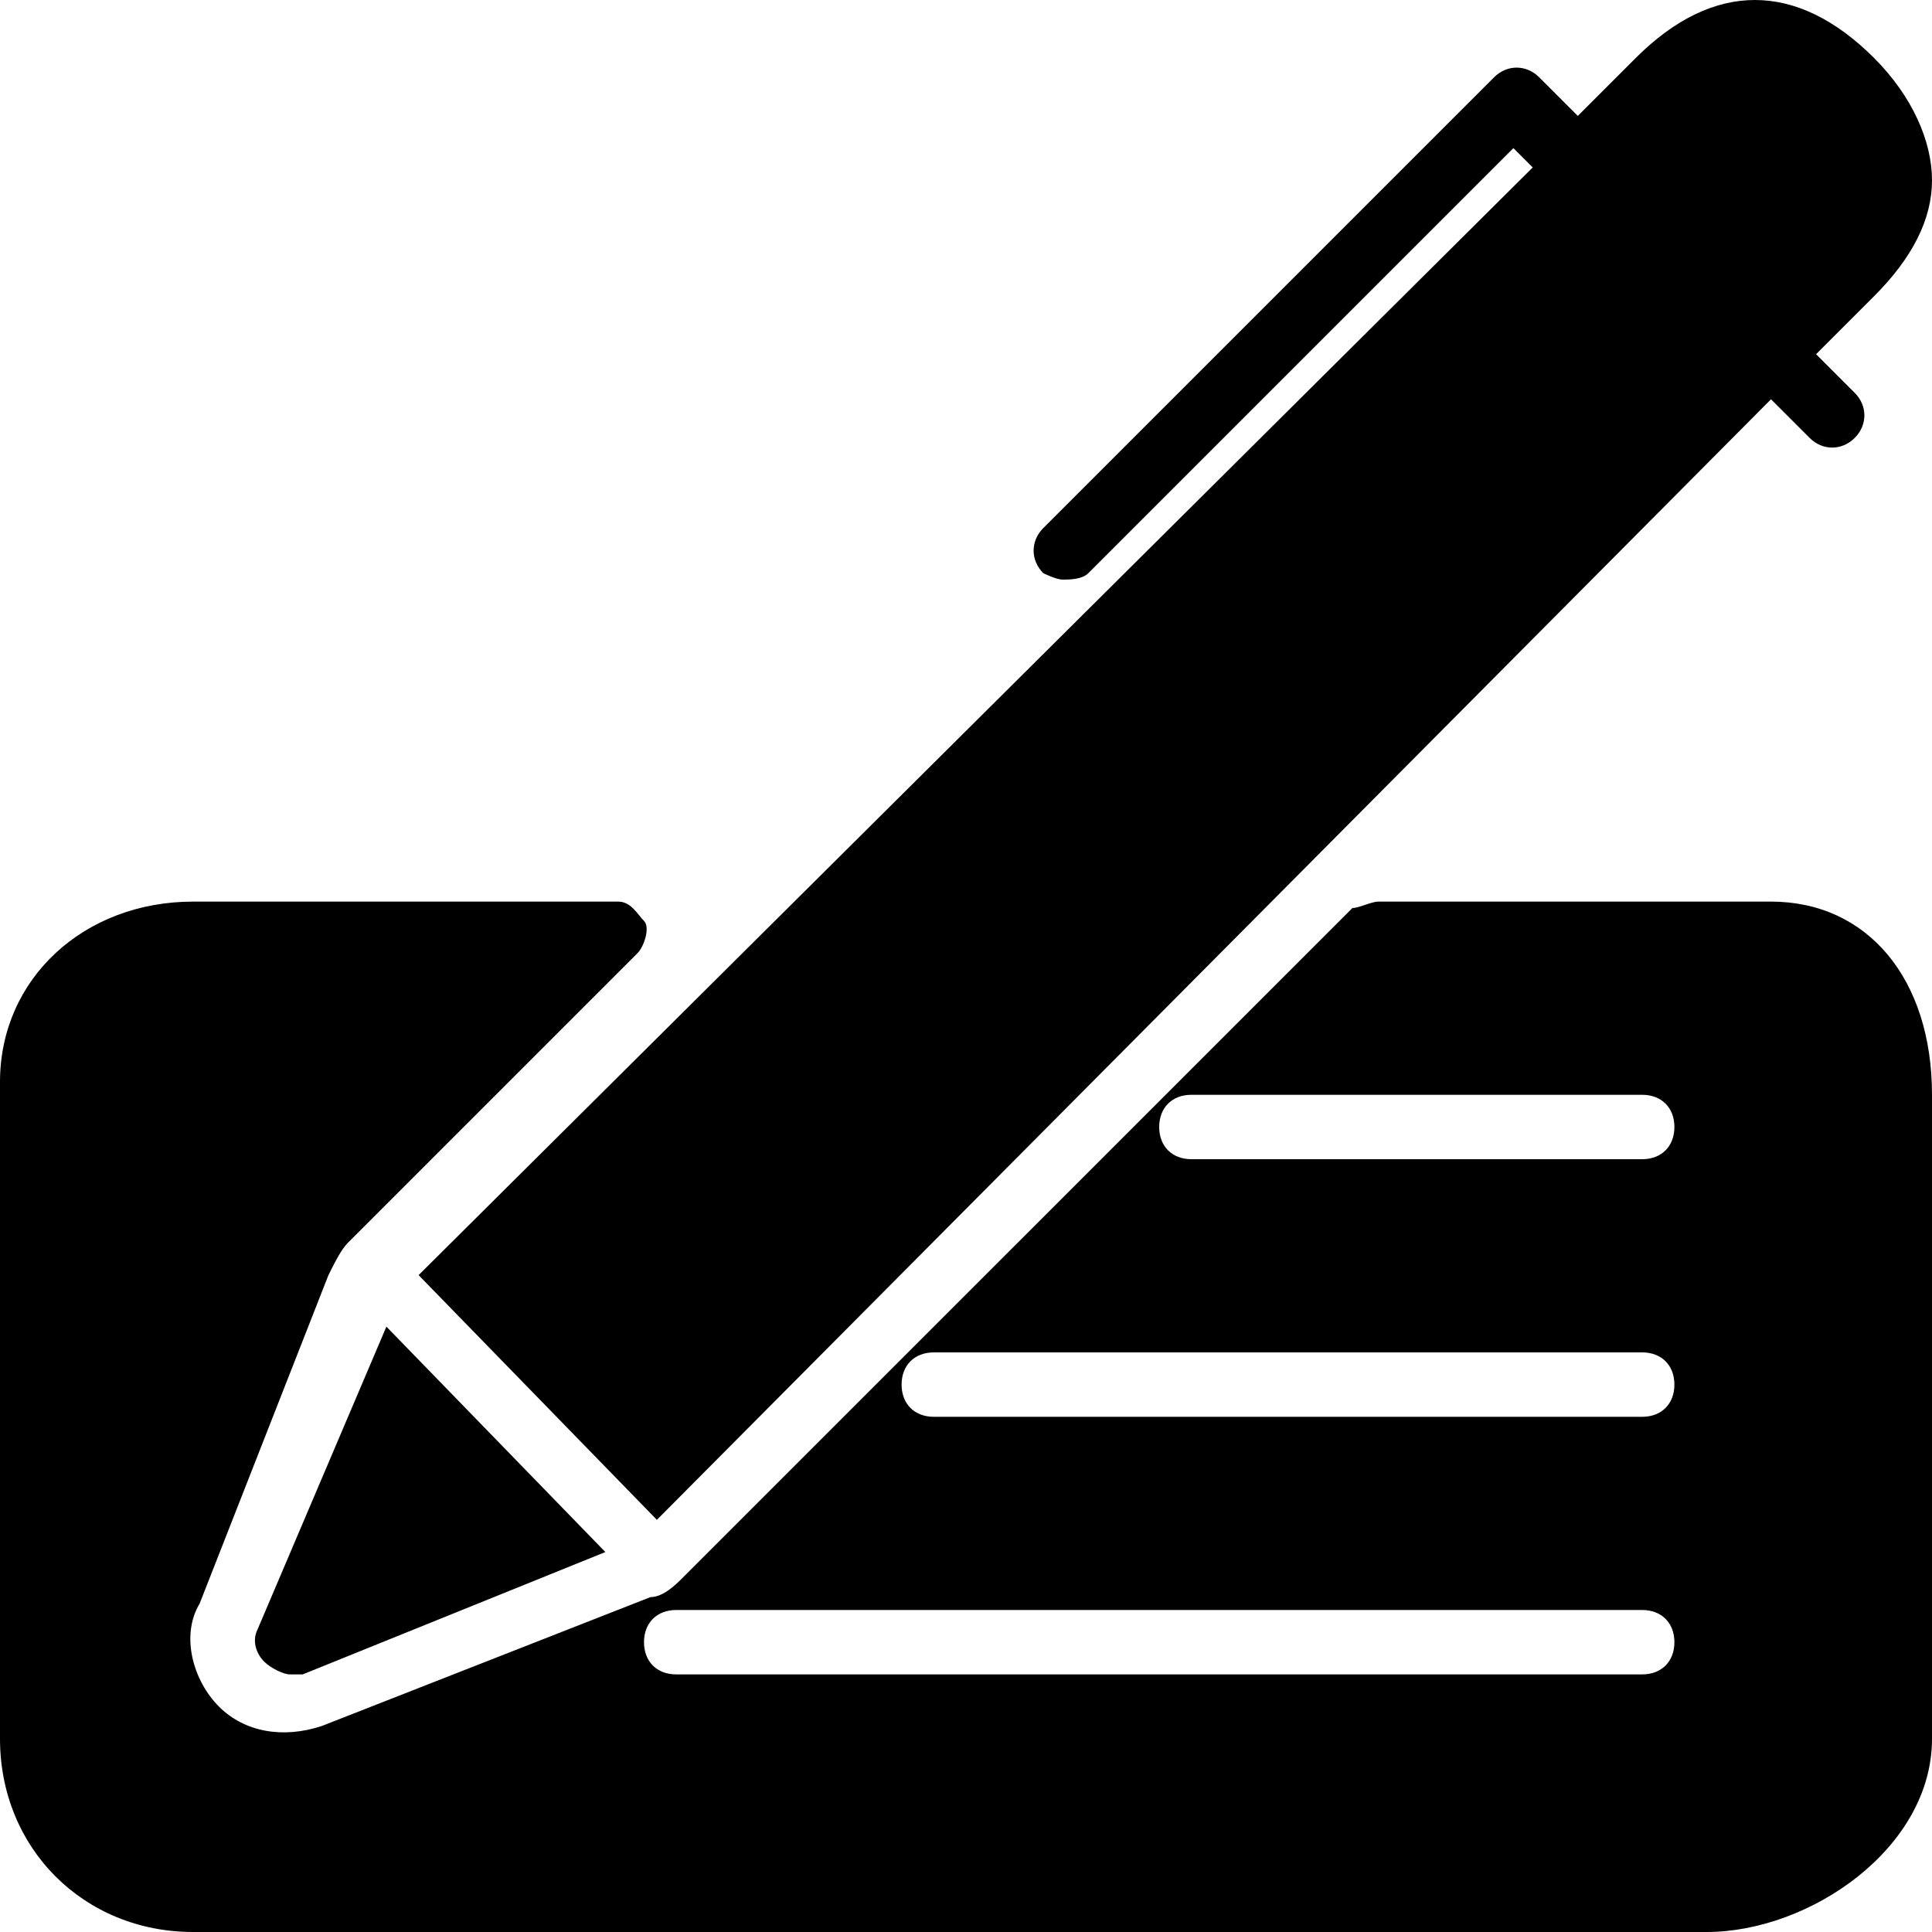 <?xml version="1.0" encoding="utf-8"?>
<!-- Generator: Adobe Illustrator 19.0.0, SVG Export Plug-In . SVG Version: 6.00 Build 0)  -->
<svg version="1.1" id="Layer_1" xmlns="http://www.w3.org/2000/svg" xmlns:xlink="http://www.w3.org/1999/xlink" x="0px" y="0px"
	 viewBox="0 0 30 30" style="enable-background:new 0 0 30 30;" xml:space="preserve">
<g>
	<g>
		<path d="M16.5,9c0.1,0,0.3,0,0.4-0.1l6.6-6.6l0.3,0.3L6.5,19.8l3.7,3.8L27.5,6.2l0.6,0.6c0.2,0.2,0.5,0.2,0.7,0s0.2-0.5,0-0.7
			l-0.6-0.6l0.9-0.9C29.7,4,30,3.4,30,2.8c0-0.6-0.3-1.3-0.9-1.9c-1.2-1.2-2.5-1.2-3.7,0l-0.9,0.9l-0.6-0.6c-0.2-0.2-0.5-0.2-0.7,0
			l-7,7c-0.2,0.2-0.2,0.5,0,0.7C16.2,8.9,16.4,9,16.5,9z"/>
	</g>
	<g>
		<path d="M4,25.3c-0.1,0.2,0,0.4,0.1,0.5C4.2,25.9,4.4,26,4.5,26c0.1,0,0.1,0,0.2,0l4.7-1.9l-3.4-3.5L4,25.3z"/>
	</g>
	<g>
		<path d="M27.5,14h-6.1c-0.1,0-0.3,0.1-0.4,0.1L10.6,24.5c-0.1,0.1-0.3,0.3-0.5,0.3l-5.1,2c-0.6,0.2-1.2,0.1-1.6-0.3
			c-0.4-0.4-0.6-1.1-0.3-1.6l2-5.1c0.1-0.2,0.2-0.4,0.3-0.5l4.5-4.5c0.1-0.1,0.2-0.4,0.1-0.5S9.8,14,9.6,14H3c-1.7,0-3,1.2-3,2.8V27
			c0,1.7,1.3,3,3,3h23.5c1.6,0,3.5-1.3,3.5-3V17C30,15.2,29,14,27.5,14z M25.5,26h-15c-0.3,0-0.5-0.2-0.5-0.5s0.2-0.5,0.5-0.5h15
			c0.3,0,0.5,0.2,0.5,0.5S25.8,26,25.5,26z M25.5,22h-11c-0.3,0-0.5-0.2-0.5-0.5s0.2-0.5,0.5-0.5h11c0.3,0,0.5,0.2,0.5,0.5
			S25.8,22,25.5,22z M25.5,18h-7c-0.3,0-0.5-0.2-0.5-0.5s0.2-0.5,0.5-0.5h7c0.3,0,0.5,0.2,0.5,0.5S25.8,18,25.5,18z"/>
	</g>
</g>
</svg>
